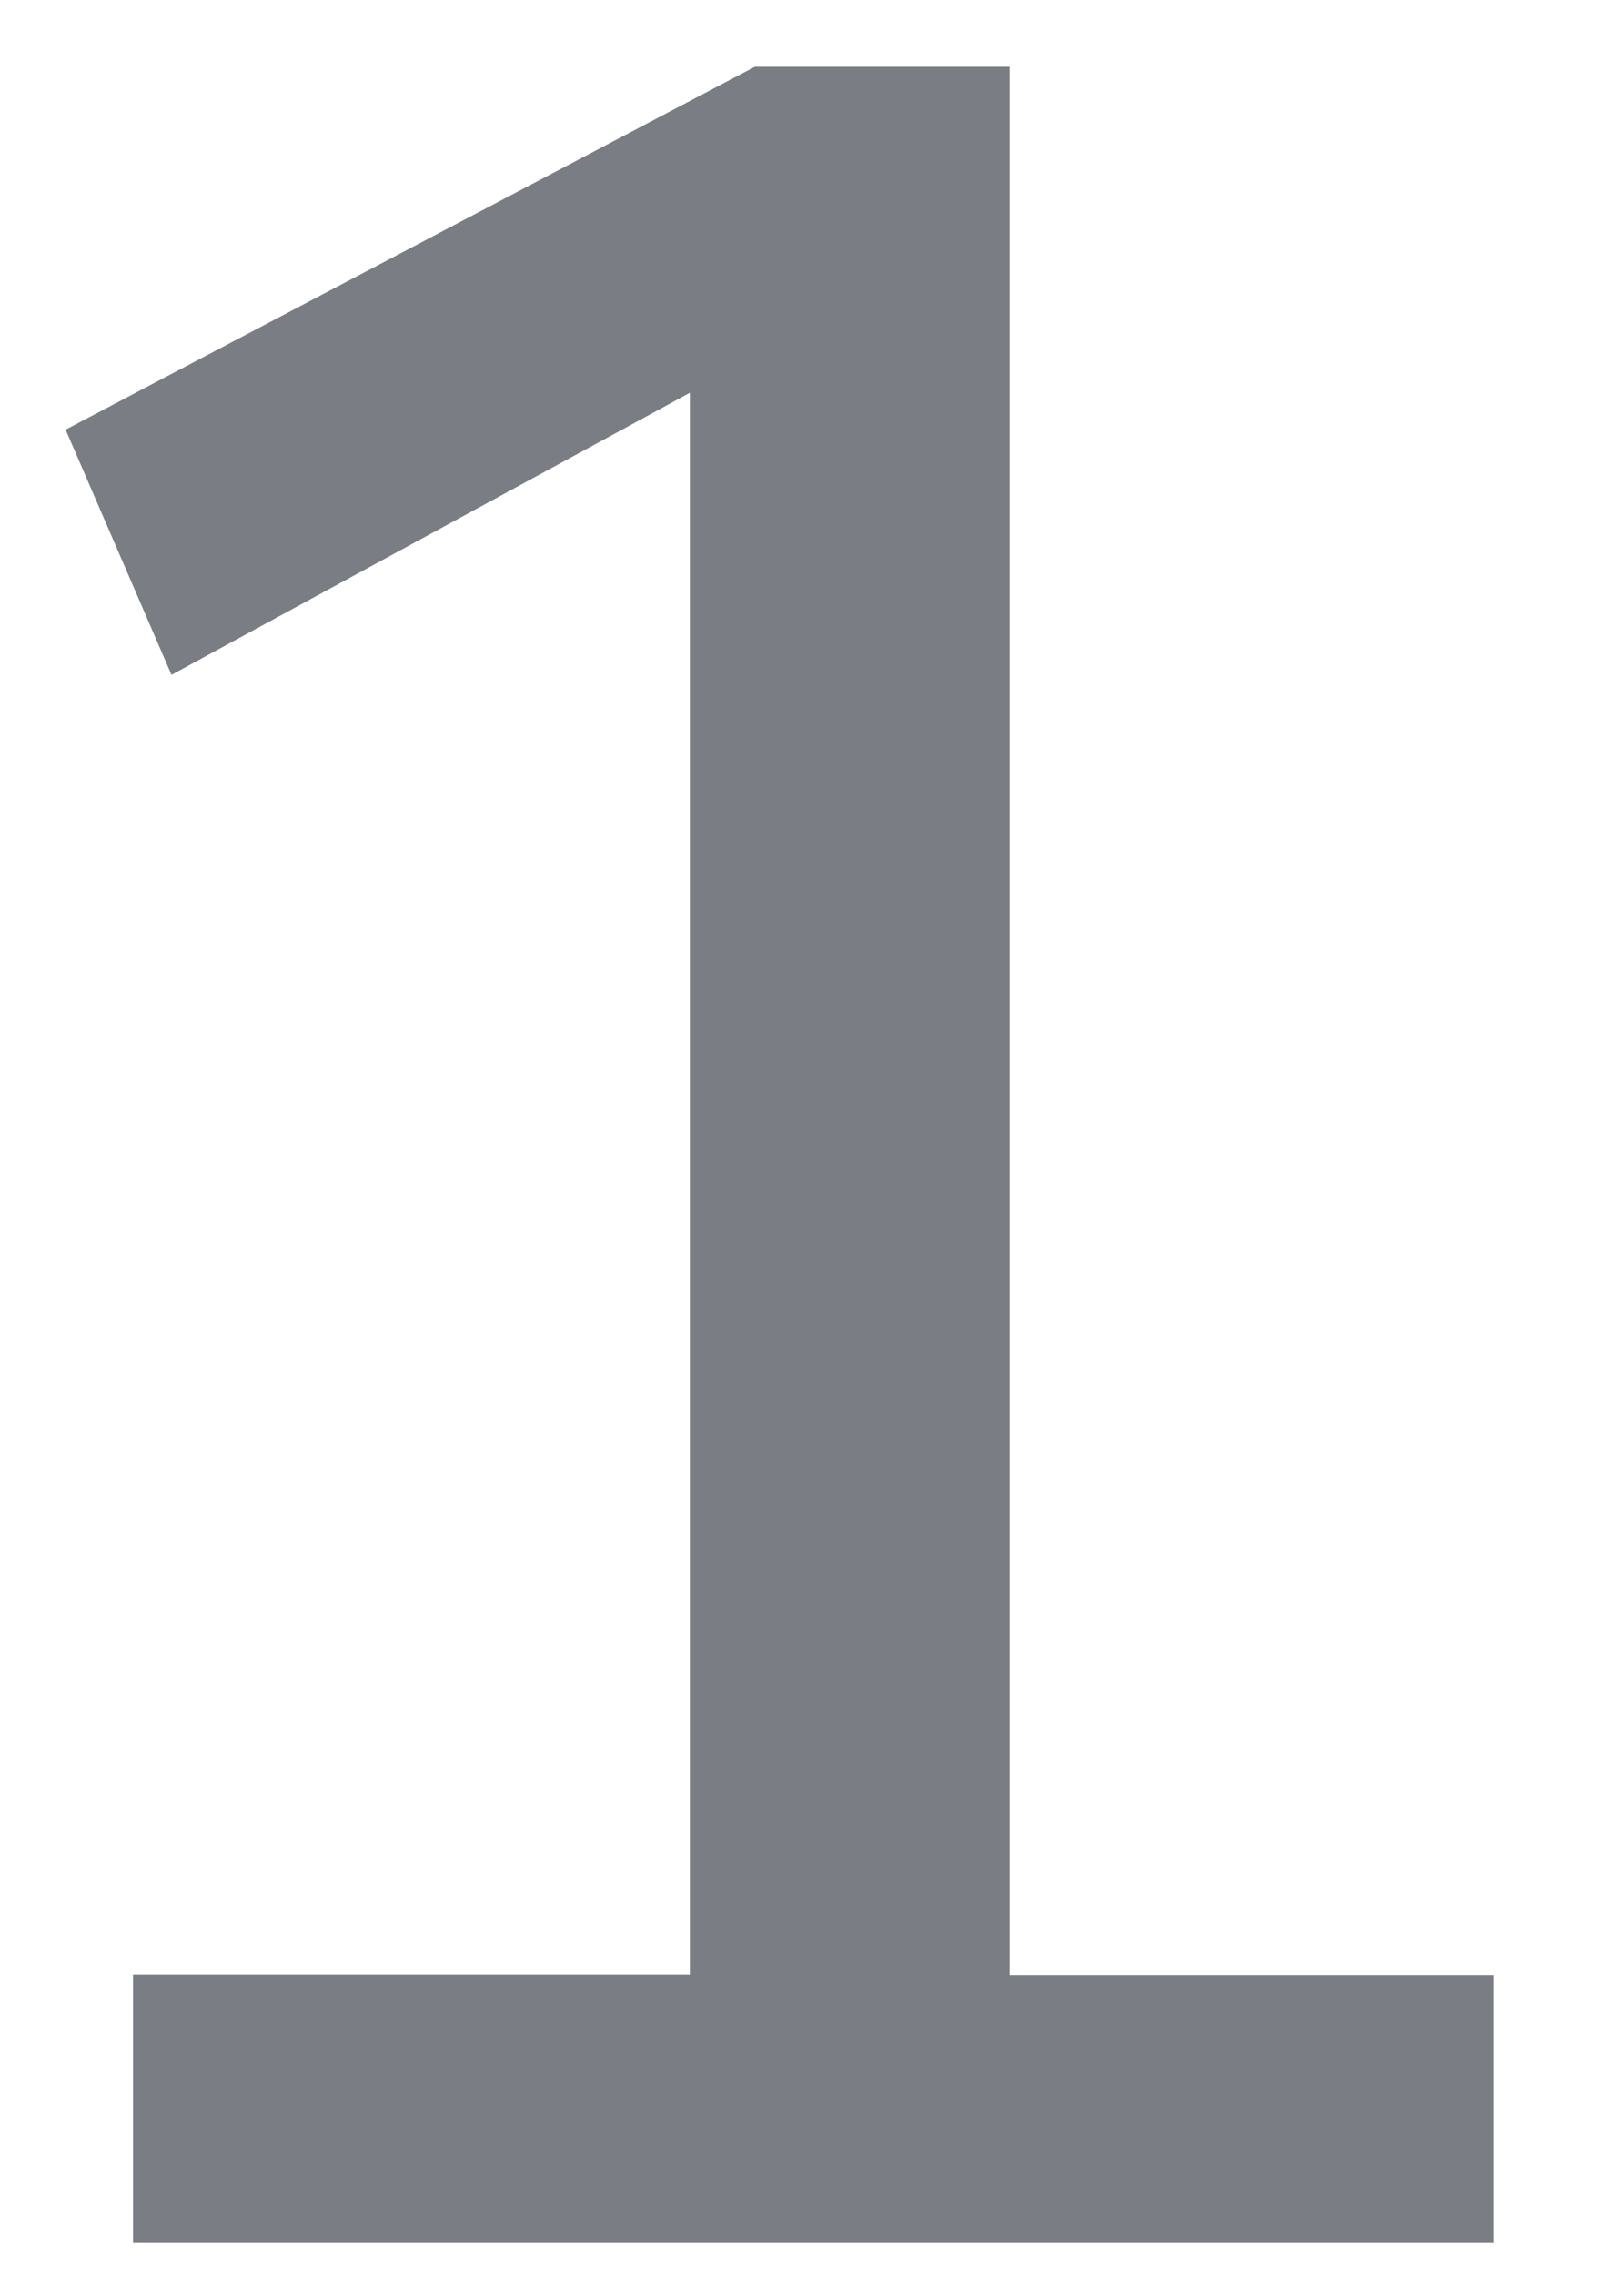 <svg width="10" height="14" viewBox="0 0 10 14" fill="none" xmlns="http://www.w3.org/2000/svg">
<path d="M9.193 13.802H0.819V12.15H4.248V2.417L1.056 4.153L0.404 2.644L4.648 0.411H6.217V12.153H9.197V13.806L9.193 13.802Z" fill="#434652" fill-opacity="0.7"/>
</svg>
